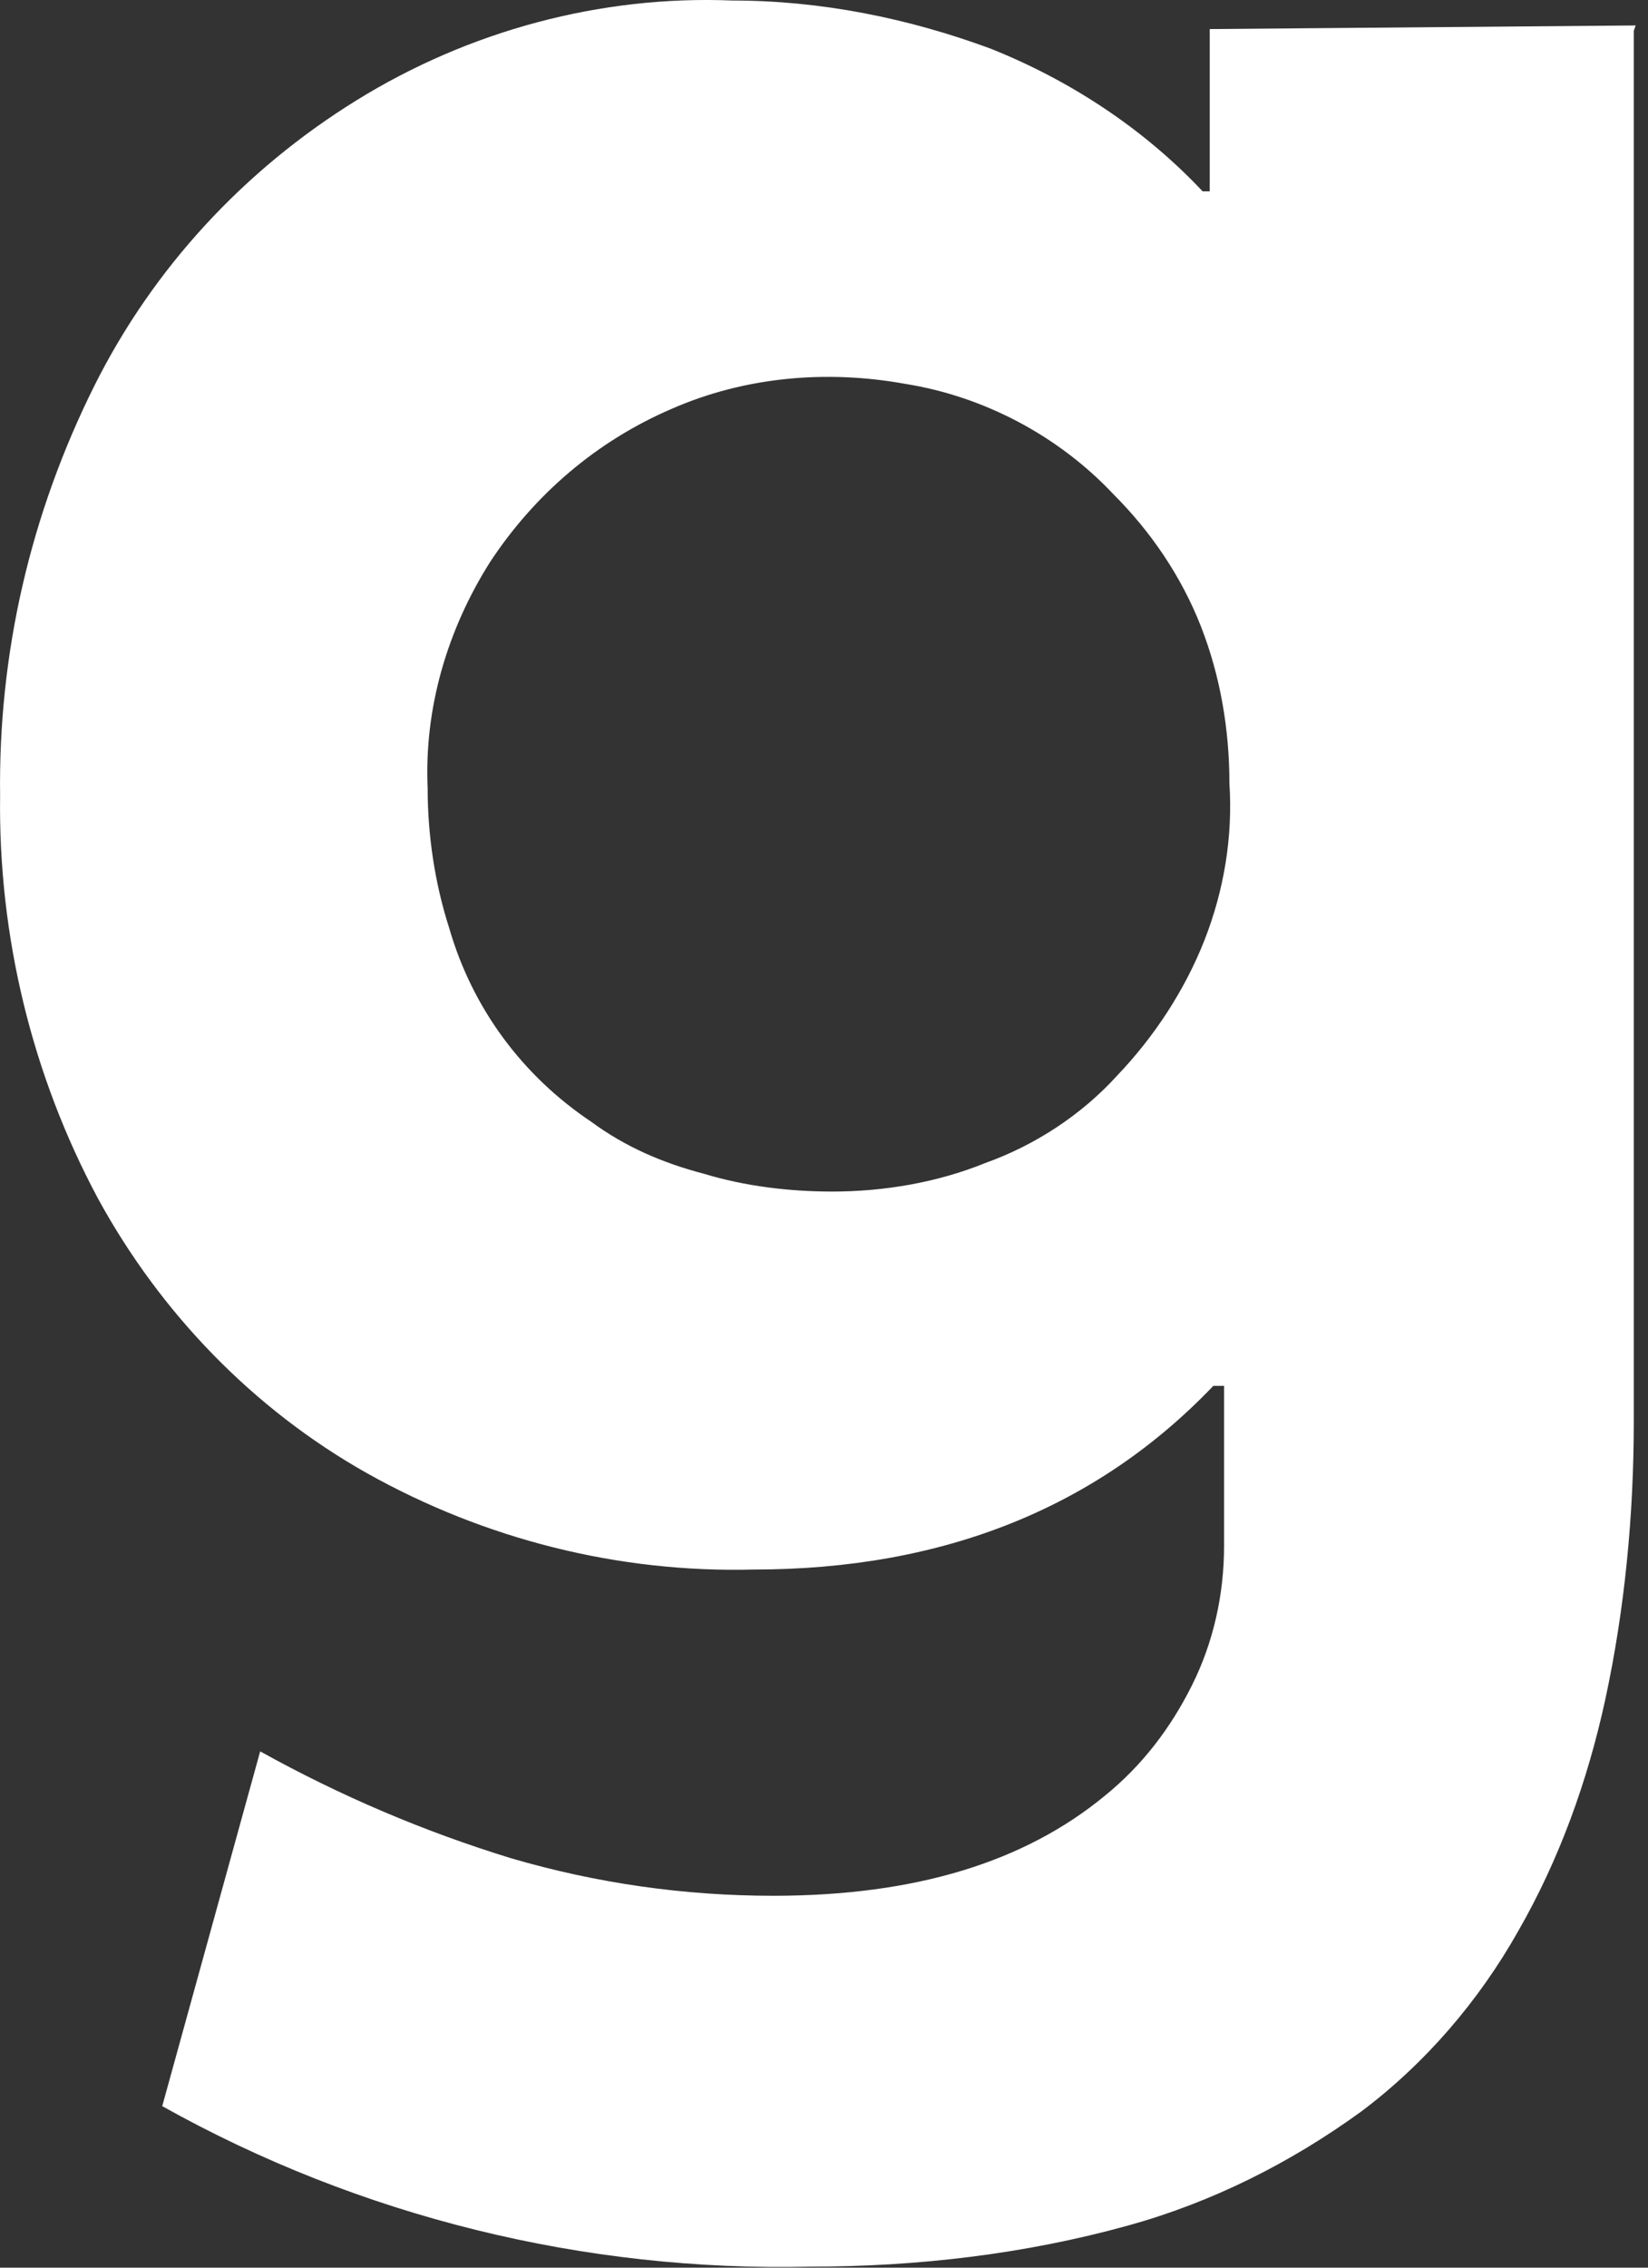 <?xml version="1.0" encoding="utf-8"?>
<svg xmlns="http://www.w3.org/2000/svg" fill="none" height="100%" overflow="visible" preserveAspectRatio="none" style="display: block;" viewBox="0 0 16 22" width="100%">
<rect x="0" y="0" width="16" height="22" fill="#333333" stroke="none"/>
<path d="M15.862 0.299V13.791C15.862 14.69 15.776 15.607 15.585 16.489C15.412 17.285 15.136 18.046 14.738 18.738C14.357 19.413 13.838 20.018 13.216 20.485C12.524 20.987 11.763 21.367 10.95 21.592C9.947 21.869 8.909 21.99 7.871 21.99C5.674 22.042 3.495 21.506 1.575 20.433L2.526 16.991C3.304 17.423 4.117 17.769 4.965 18.029C5.795 18.271 6.643 18.392 7.508 18.392C8.891 18.392 9.947 18.063 10.725 17.423C11.088 17.129 11.365 16.766 11.572 16.351C11.78 15.936 11.884 15.469 11.884 15.002V13.445H11.78C10.656 14.621 9.168 15.227 7.317 15.227C6.003 15.261 4.706 14.933 3.564 14.293C2.457 13.67 1.557 12.736 0.952 11.629C0.312 10.435 -0.017 9.086 0.001 7.72C-0.017 6.336 0.295 4.987 0.917 3.741C1.488 2.6 2.37 1.648 3.46 0.974C4.55 0.299 5.83 -0.047 7.11 0.005C7.975 0.005 8.822 0.178 9.618 0.472C10.396 0.783 11.105 1.25 11.676 1.856H11.745V0.282L15.88 0.247L15.862 0.299ZM10.846 10.435C11.209 10.055 11.503 9.605 11.694 9.121C11.884 8.636 11.97 8.117 11.936 7.599C11.936 7.08 11.849 6.561 11.659 6.076C11.469 5.592 11.175 5.16 10.811 4.796C10.275 4.226 9.549 3.845 8.788 3.724C8.027 3.586 7.231 3.655 6.522 3.966C5.795 4.278 5.19 4.796 4.757 5.454C4.342 6.111 4.117 6.872 4.152 7.65C4.152 8.1 4.221 8.567 4.36 9C4.584 9.778 5.069 10.435 5.743 10.885C6.072 11.127 6.435 11.283 6.833 11.387C7.231 11.508 7.663 11.56 8.079 11.56C8.58 11.56 9.099 11.473 9.566 11.283C10.05 11.11 10.5 10.816 10.846 10.435Z" fill="white" id="Vector"/>
</svg>